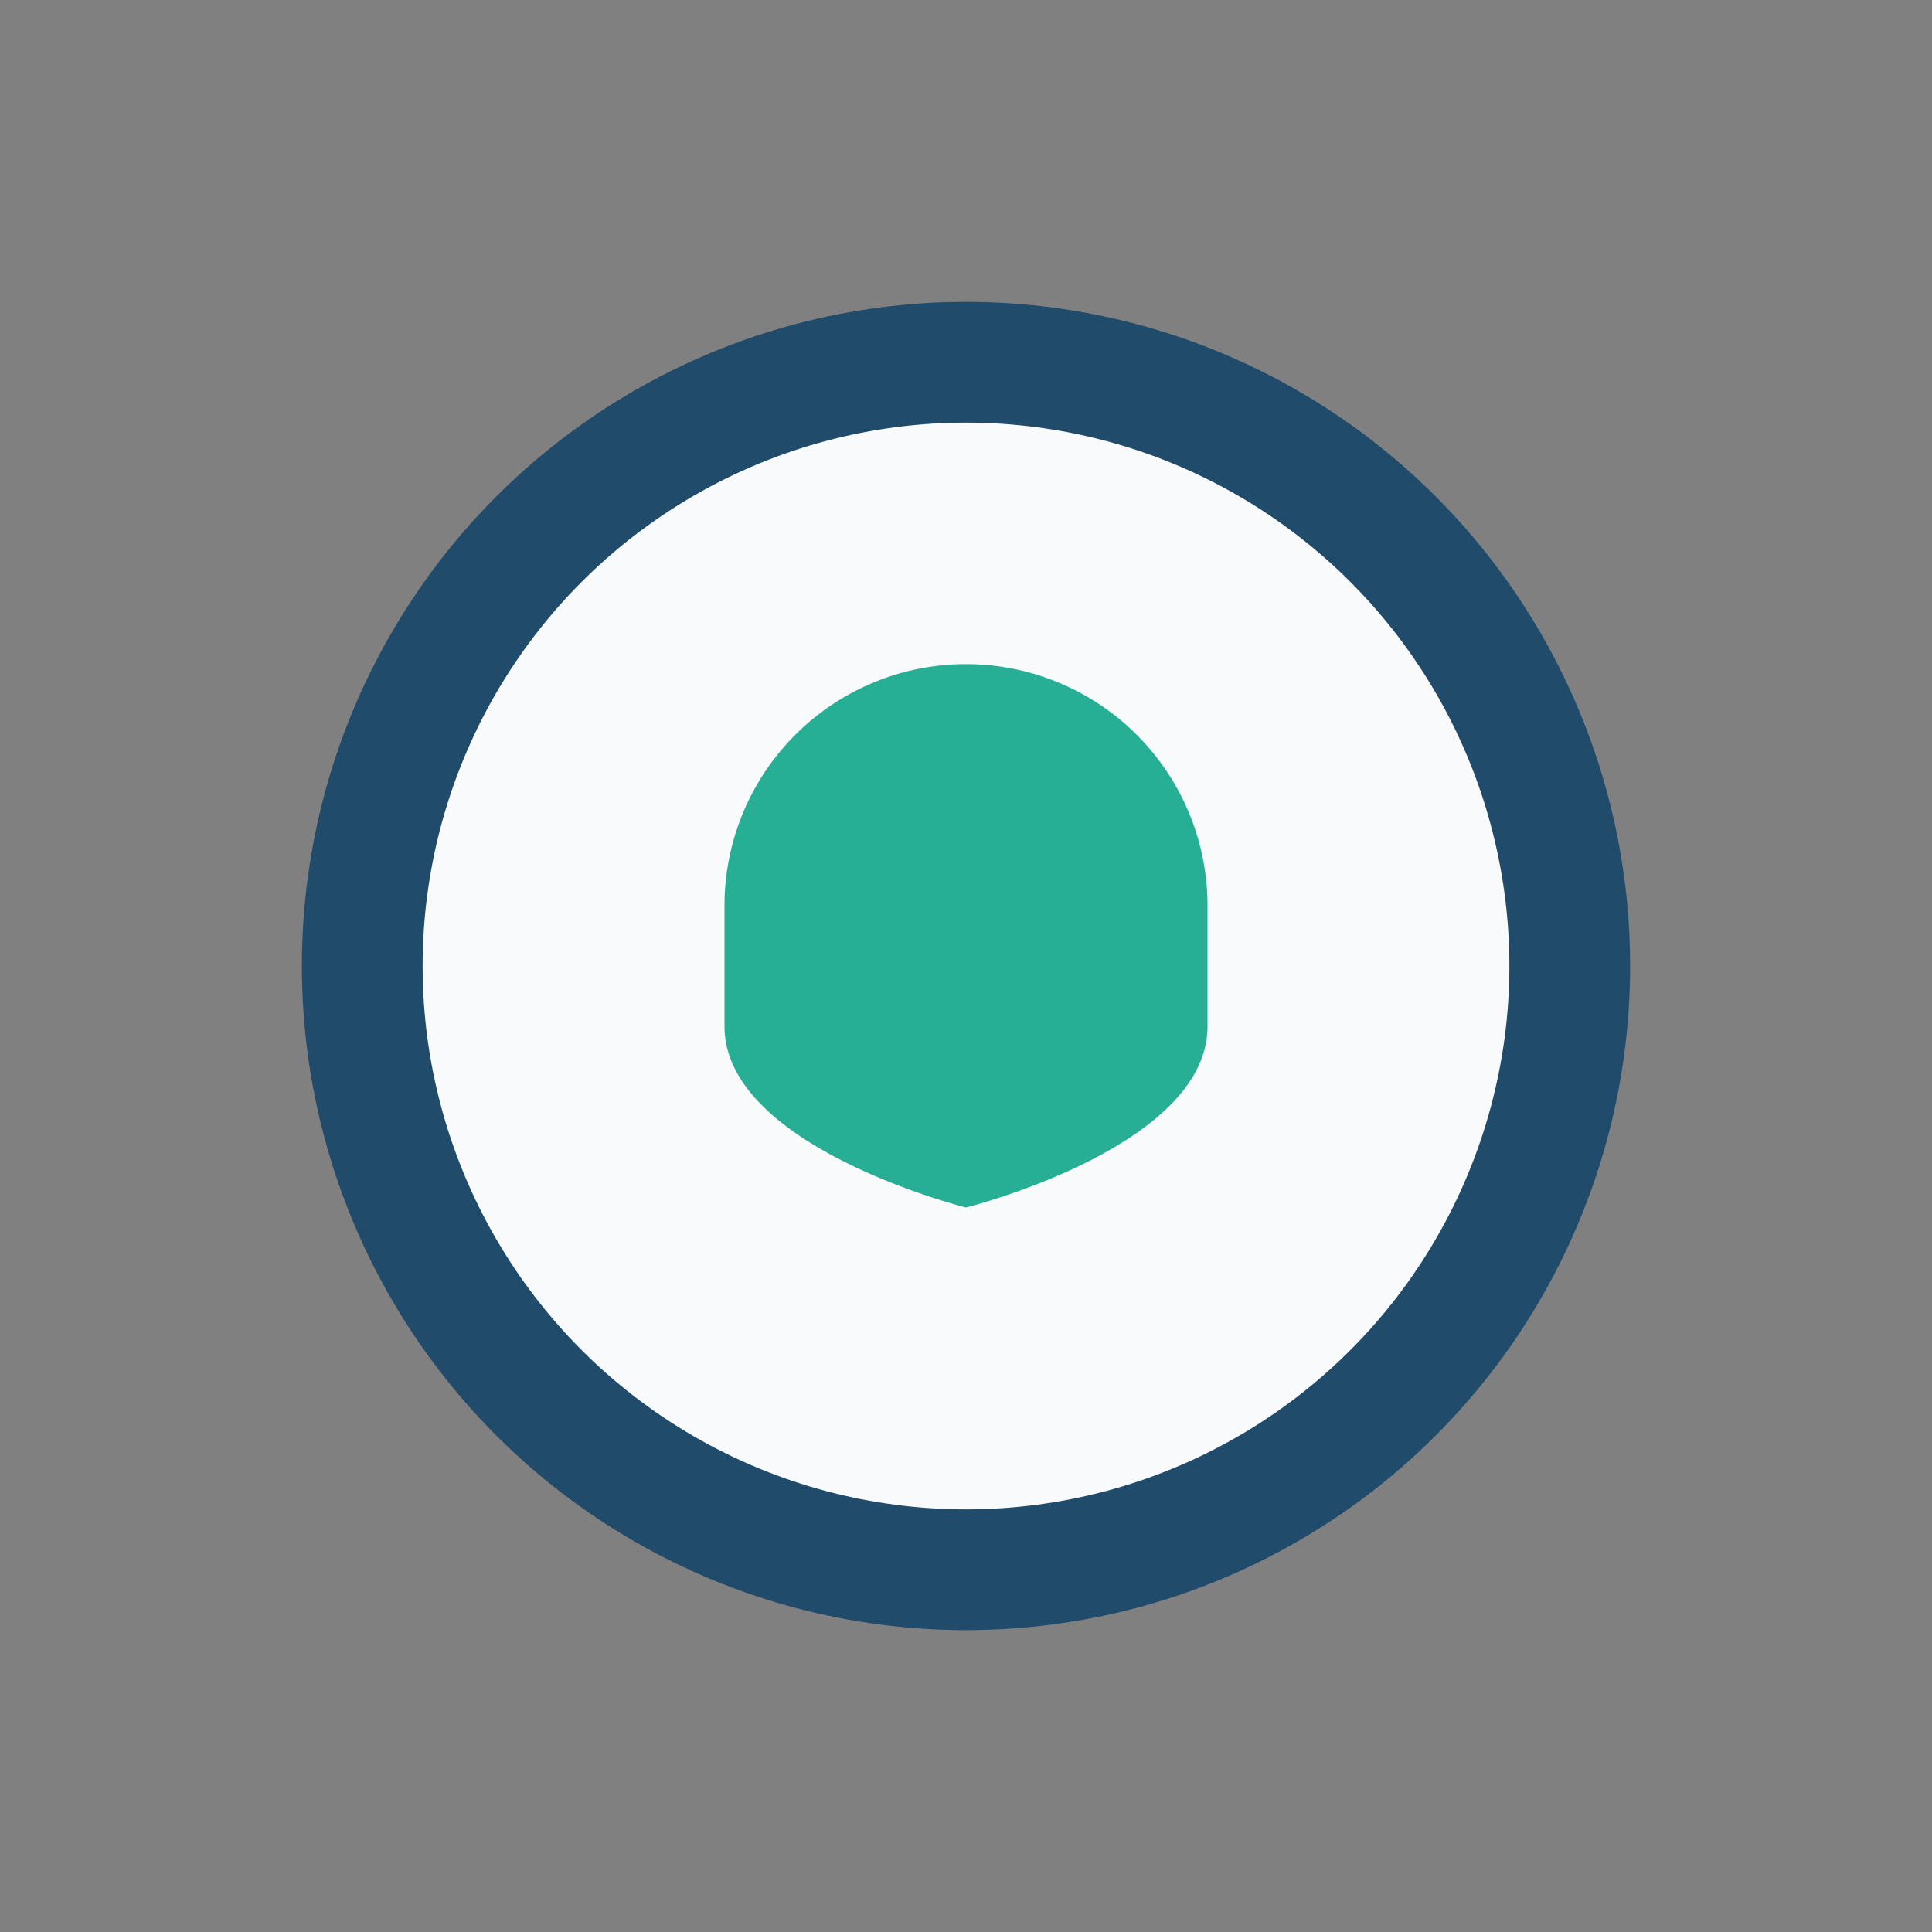 <?xml version="1.0" encoding="UTF-8"?>
<svg xmlns="http://www.w3.org/2000/svg" width="32" height="32" viewBox="0 0 32 32"><rect x="0" y="0" width="32" height="32" fill="#808080" stroke="none"/><circle cx="16" cy="16" r="10" fill="#F8FAFC" stroke="#214B6B" stroke-width="2"/><path d="M12 17v-2a4 4 0 118 0v2c0 2-4 3-4 3s-4-1-4-3z" fill="#27AF95"/></svg>
